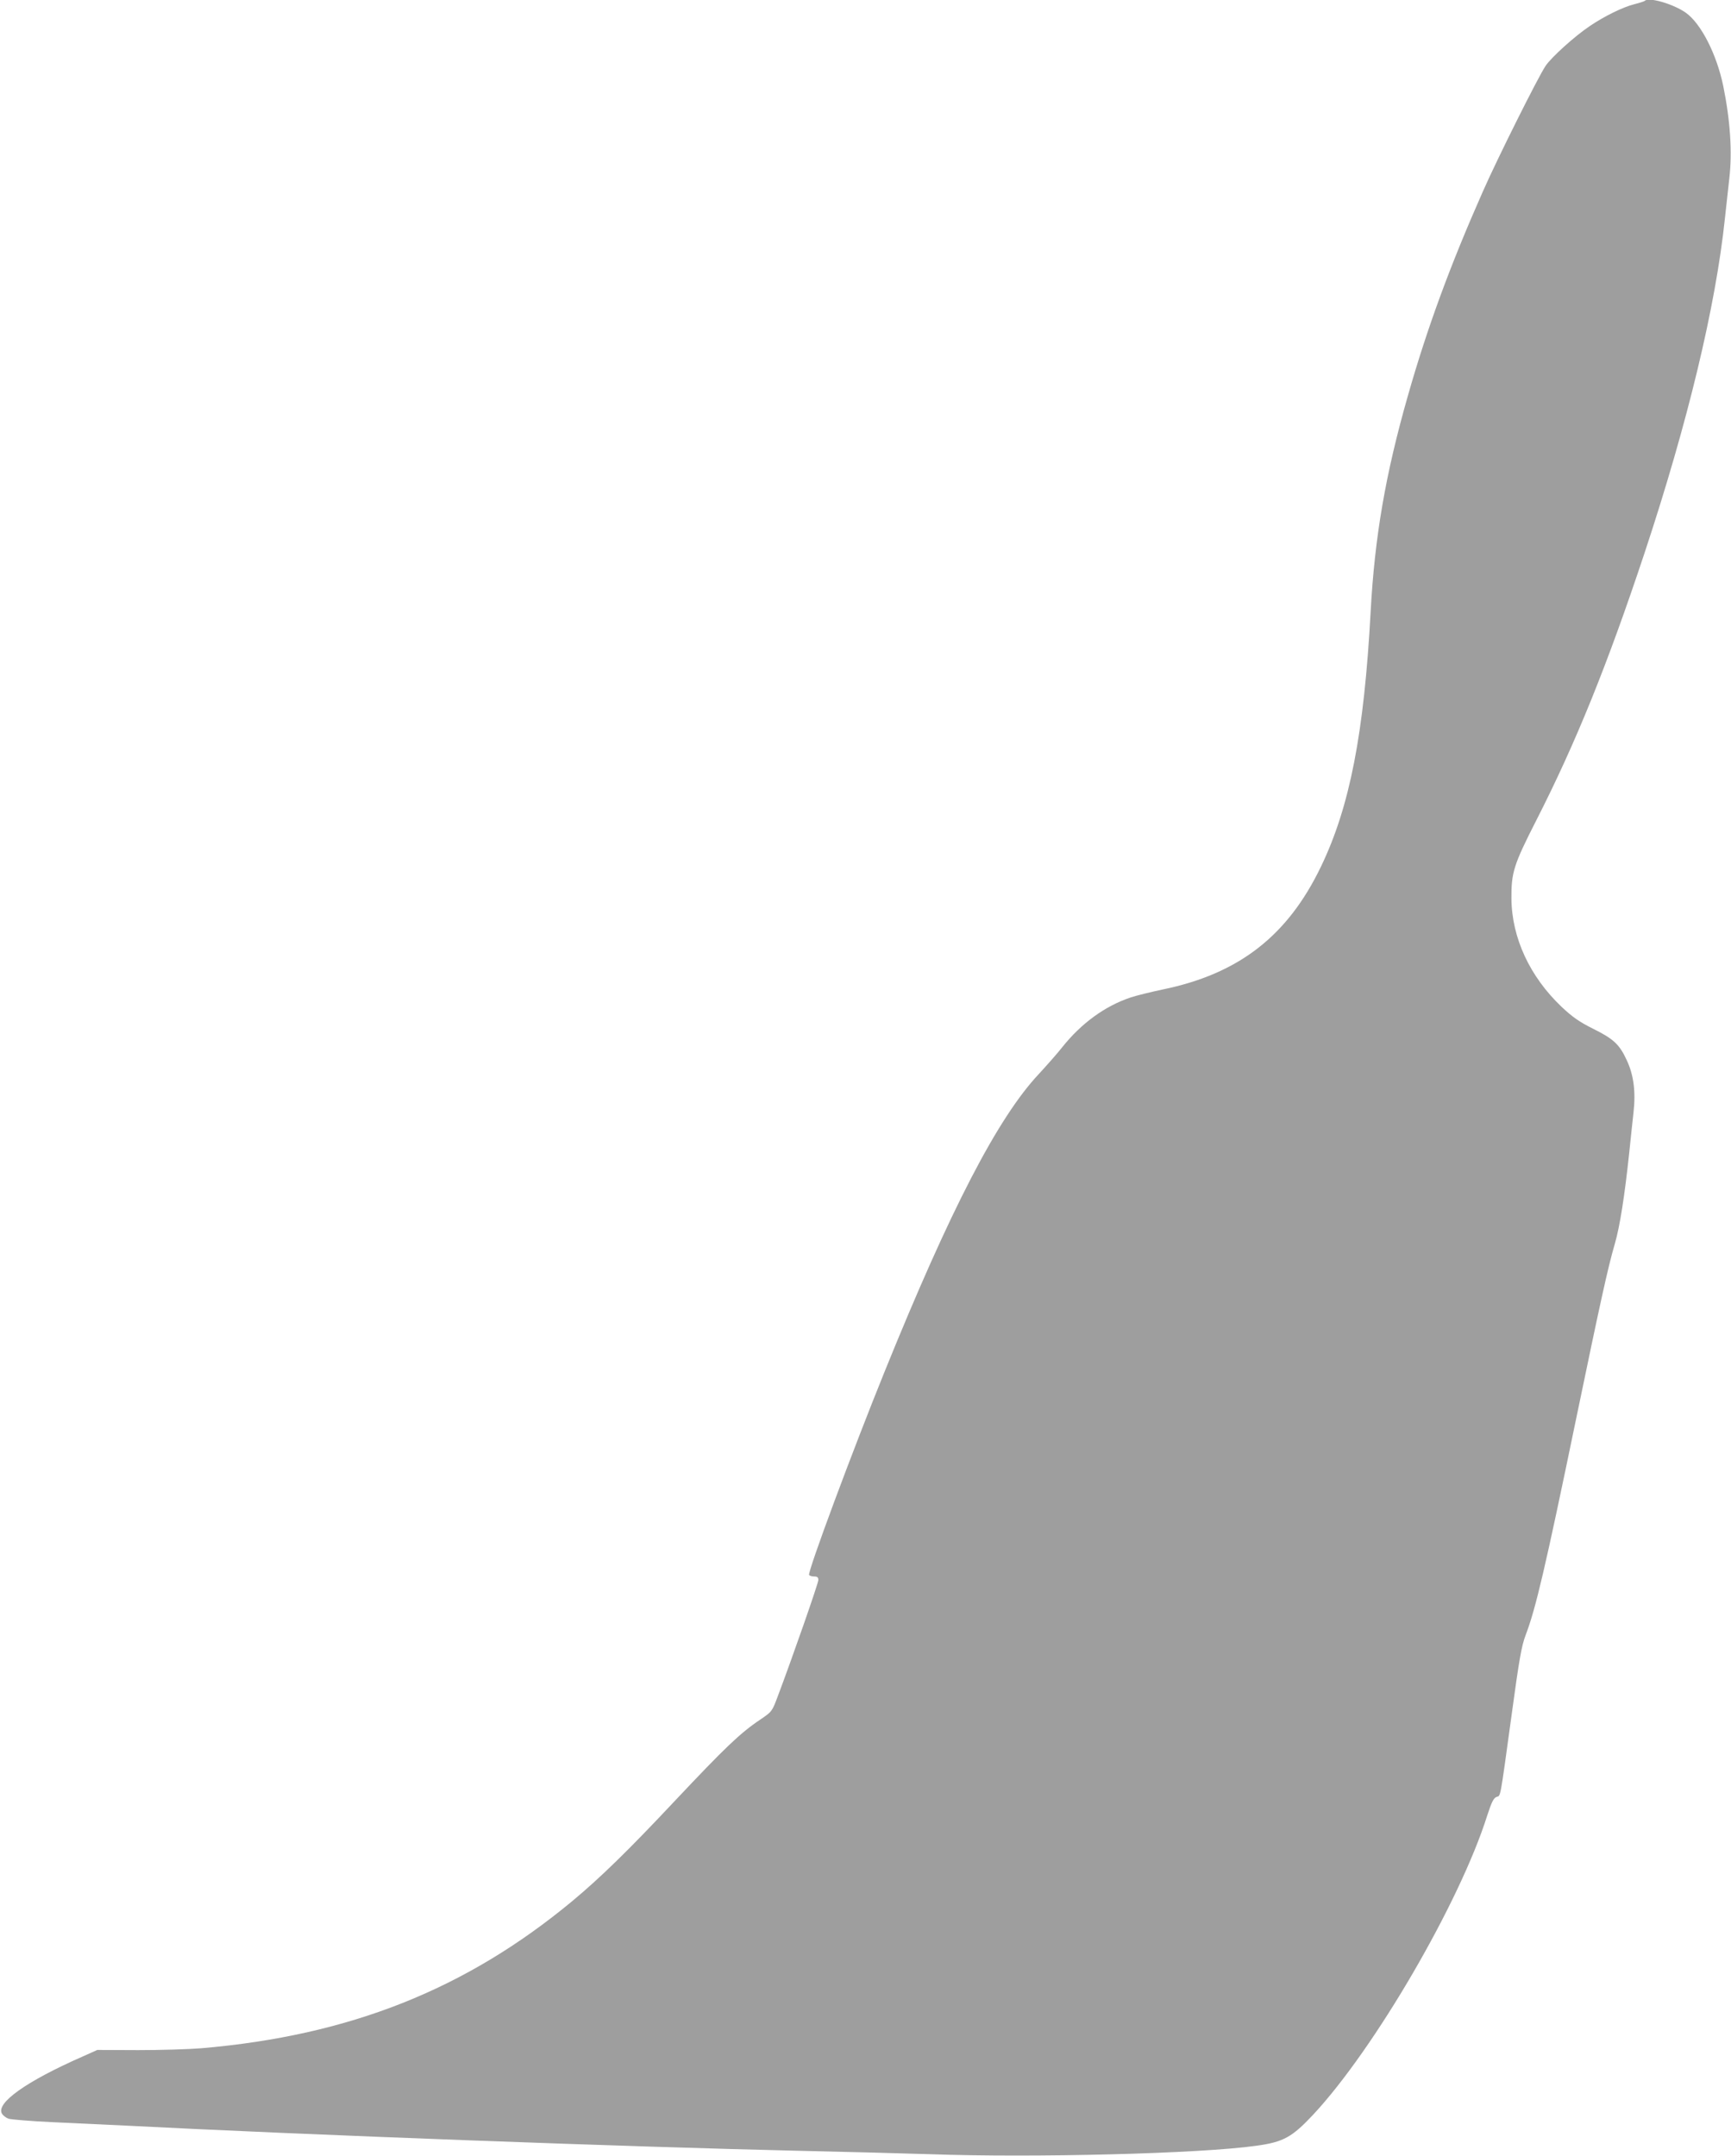 <?xml version="1.0" standalone="no"?>
<!DOCTYPE svg PUBLIC "-//W3C//DTD SVG 20010904//EN"
 "http://www.w3.org/TR/2001/REC-SVG-20010904/DTD/svg10.dtd">
<svg version="1.0" xmlns="http://www.w3.org/2000/svg"
 width="1028pt" height="1280pt" viewBox="0 0 1028 1280"
 preserveAspectRatio="xMidYMid meet">
<g transform="translate(0,1280) scale(0.1,-0.1)"
fill="#9e9e9e" stroke="none">
<path d="M9768 12795 c-3 -3 -30 -12 -62 -20 -70 -18 -176 -70 -265 -130 -87
-58 -228 -185 -262 -236 -42 -61 -289 -555 -374 -749 -193 -436 -330 -809
-444 -1210 -133 -465 -197 -838 -221 -1280 -39 -724 -124 -1160 -295 -1515
-198 -412 -488 -637 -941 -730 -71 -15 -156 -36 -189 -47 -153 -51 -294 -154
-407 -296 -29 -37 -92 -108 -139 -159 -243 -259 -525 -803 -914 -1763 -194
-478 -460 -1194 -450 -1211 4 -5 17 -9 31 -9 18 0 24 -5 24 -21 0 -19 -154
-460 -242 -693 -33 -88 -34 -89 -105 -137 -119 -80 -209 -167 -505 -481 -275
-293 -440 -454 -609 -595 -633 -525 -1324 -799 -2204 -874 -71 -6 -240 -11
-374 -11 l-243 1 -87 -39 c-333 -146 -518 -277 -479 -340 7 -11 24 -24 38 -29
14 -5 133 -15 265 -21 132 -6 324 -15 427 -20 1082 -56 3035 -128 4013 -150
270 -6 614 -15 765 -20 618 -22 1607 3 1940 50 162 22 213 51 338 184 365 391
871 1260 1034 1776 26 80 38 104 55 111 26 10 19 -31 89 479 46 339 60 417 84
481 60 156 117 399 300 1284 145 698 188 896 230 1040 30 103 58 283 85 535 8
80 20 190 26 245 14 123 1 223 -40 310 -43 94 -79 127 -198 186 -84 42 -123
69 -190 132 -188 179 -295 409 -297 642 -1 155 13 200 148 465 235 461 422
923 642 1585 257 776 423 1465 478 1990 9 83 21 189 26 236 18 155 6 342 -36
548 -39 189 -132 371 -222 435 -73 52 -220 95 -244 71z"/>
</g>
</svg>
